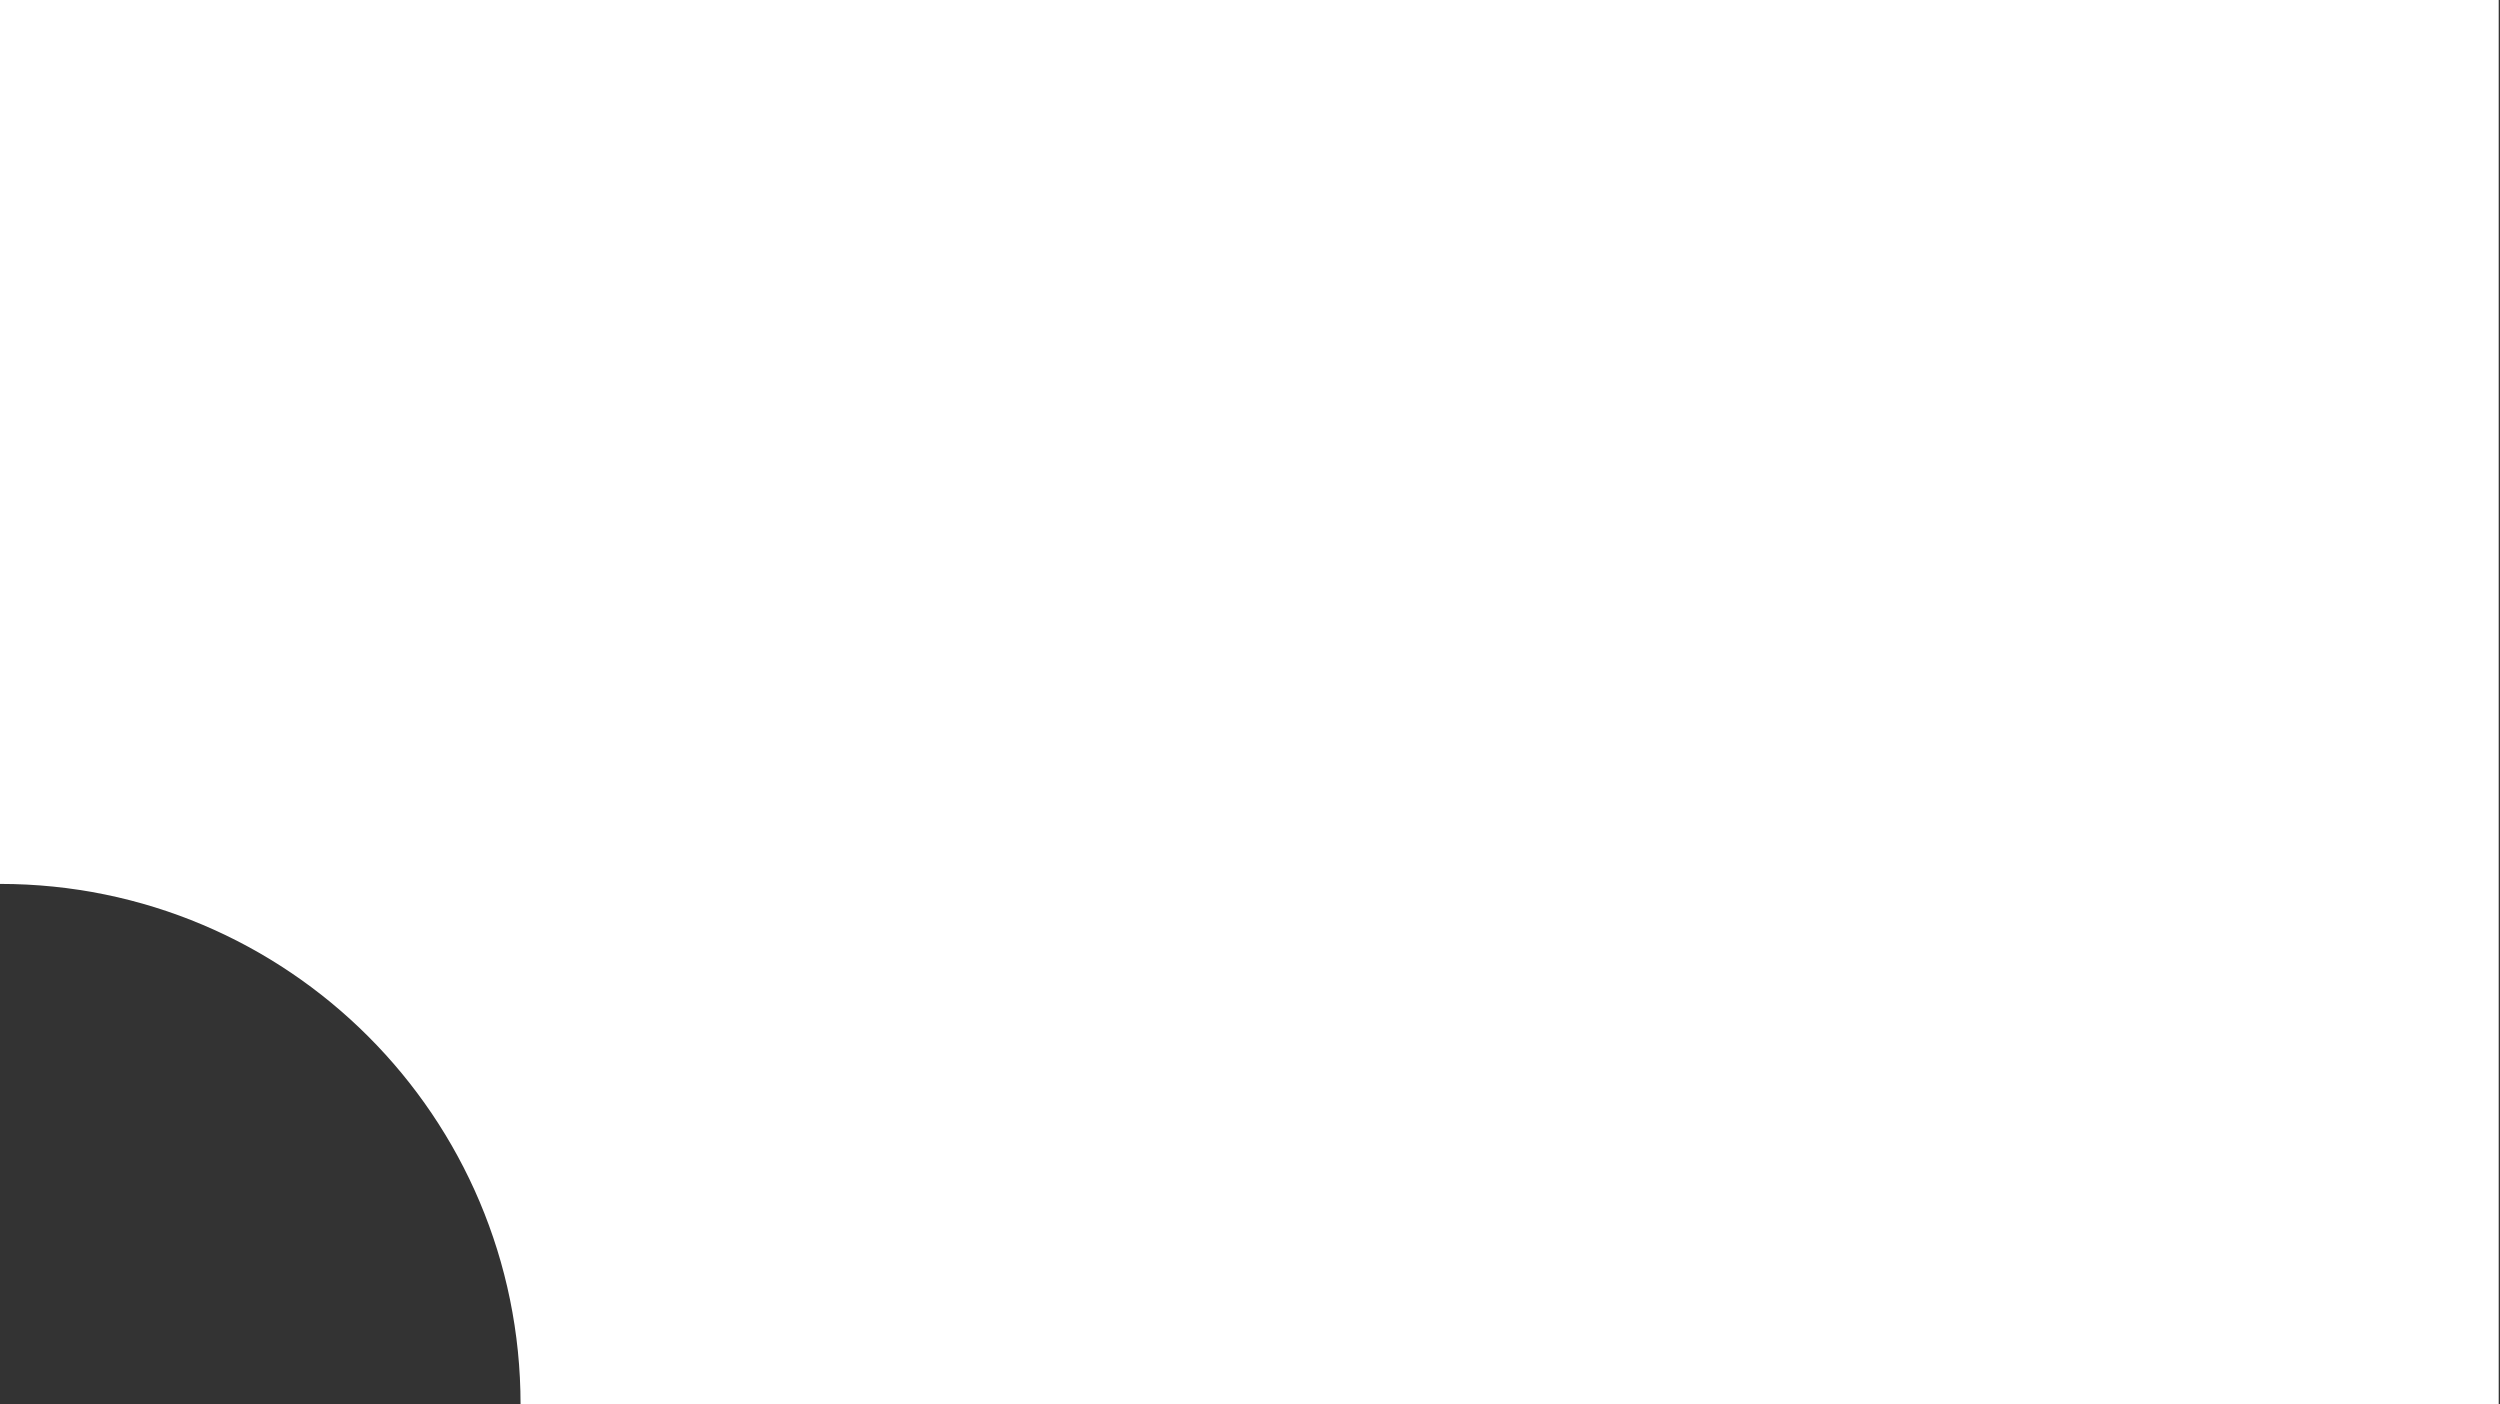 <?xml version="1.0" encoding="utf-8"?>
<!-- Generator: Adobe Illustrator 26.2.1, SVG Export Plug-In . SVG Version: 6.00 Build 0)  -->
<svg version="1.0" id="Capa_1" xmlns="http://www.w3.org/2000/svg" xmlns:xlink="http://www.w3.org/1999/xlink" x="0px" y="0px"
	 viewBox="0 0 960.5 539.6" enable-background="new 0 0 960.5 539.6" xml:space="preserve">
<rect x="0" y="0" width="960.5" height="539.6" fill="#333333" stroke="none"/>
<path fill="#FFFFFF" d="M200,539.6c0-110.5-89.5-200-200-200v-340h960v540H200z"/>
</svg>

